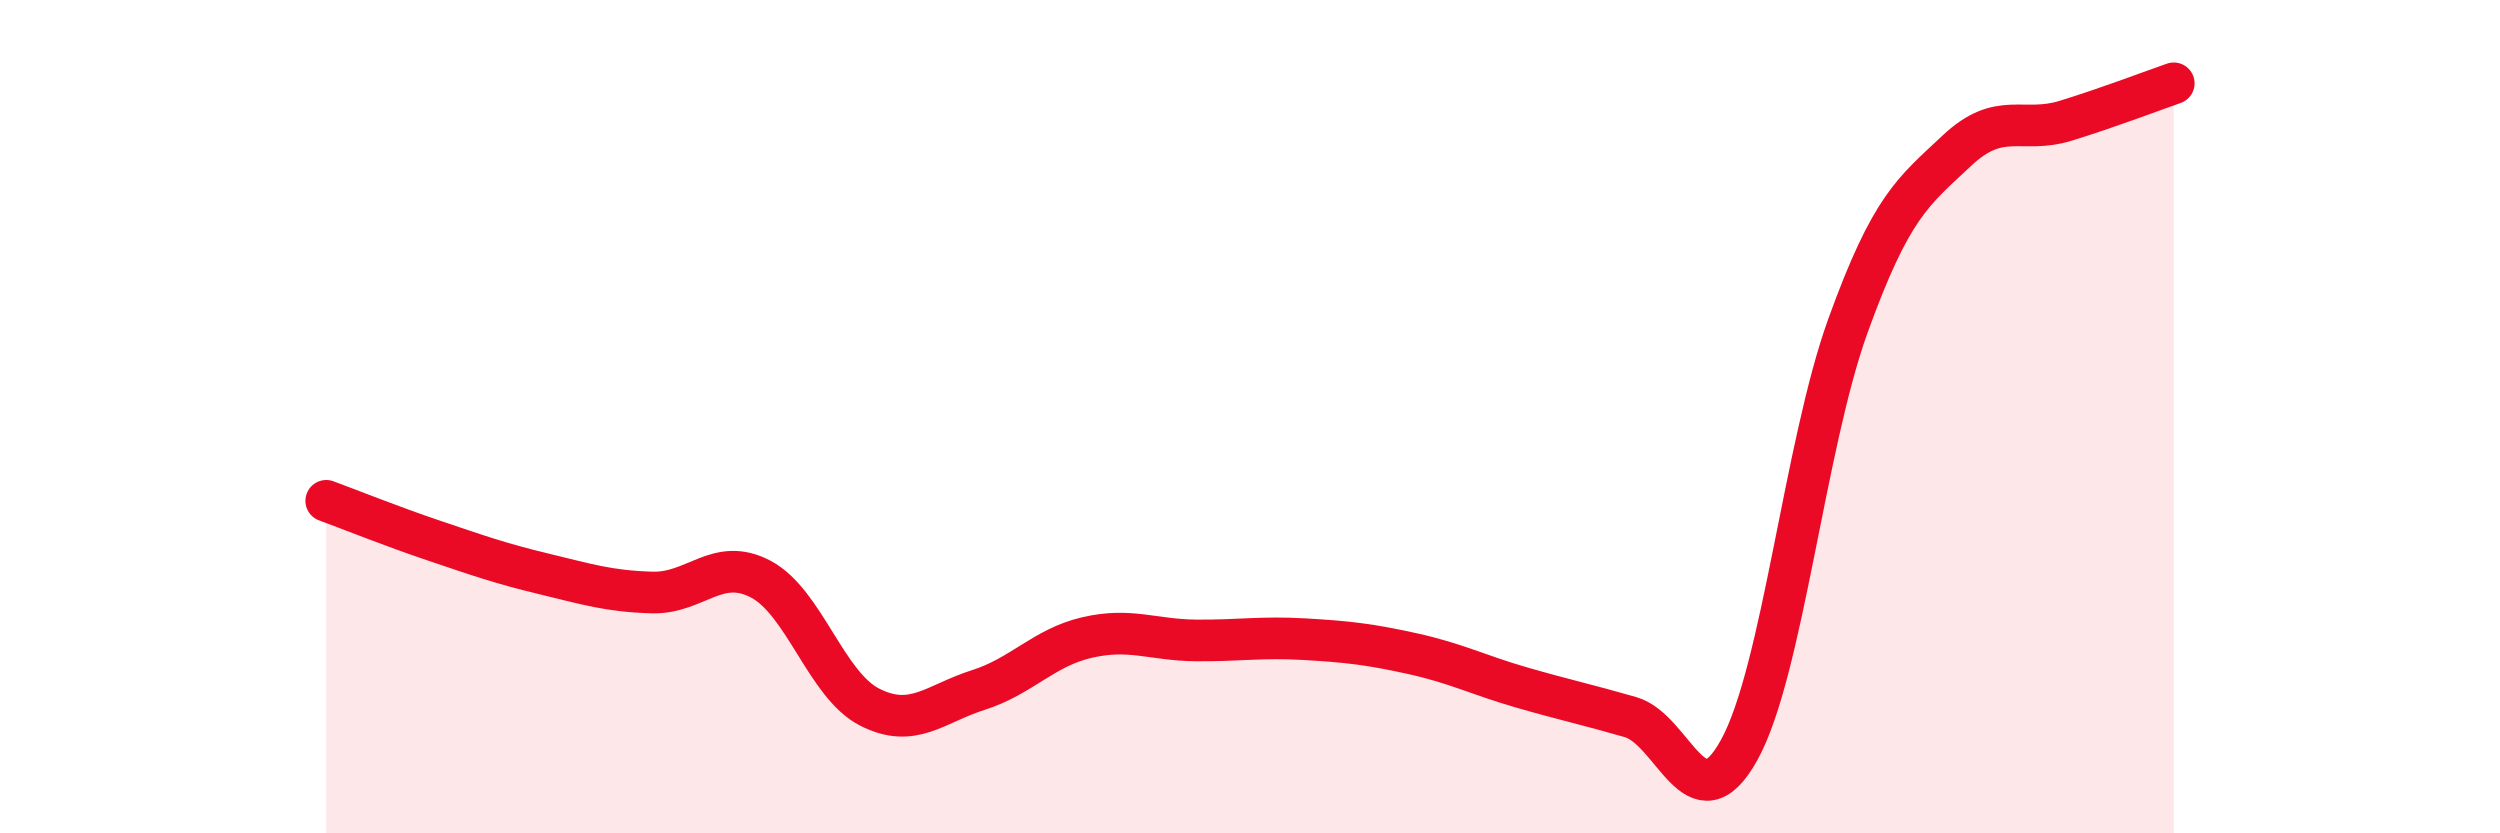 
    <svg width="60" height="20" viewBox="0 0 60 20" xmlns="http://www.w3.org/2000/svg">
      <path
        d="M 7.83,12.02 C 8.35,12.21 9.39,12.63 10.43,12.98 C 11.47,13.33 12,13.52 13.04,13.77 C 14.08,14.02 14.61,14.19 15.65,14.22 C 16.69,14.25 17.22,13.35 18.26,13.9 C 19.3,14.45 19.83,16.44 20.87,16.97 C 21.91,17.5 22.44,16.89 23.48,16.56 C 24.52,16.23 25.05,15.54 26.09,15.3 C 27.13,15.06 27.66,15.36 28.7,15.37 C 29.74,15.38 30.26,15.28 31.3,15.34 C 32.34,15.4 32.87,15.46 33.91,15.69 C 34.95,15.92 35.48,16.2 36.52,16.5 C 37.56,16.8 38.09,16.91 39.13,17.21 C 40.17,17.51 40.7,19.88 41.74,18 C 42.78,16.12 43.31,10.7 44.35,7.82 C 45.39,4.94 45.92,4.6 46.96,3.62 C 48,2.64 48.53,3.22 49.57,2.9 C 50.61,2.58 51.65,2.18 52.17,2L52.17 20L7.83 20Z"
        fill="#EB0A25"
        opacity="0.1"
        stroke-linecap="round"
        stroke-linejoin="round"
      />
      <path
        d="M 7.83,12.02 C 8.35,12.21 9.39,12.63 10.43,12.98 C 11.47,13.33 12,13.52 13.04,13.77 C 14.08,14.02 14.61,14.19 15.65,14.22 C 16.69,14.25 17.22,13.35 18.26,13.9 C 19.3,14.45 19.83,16.44 20.87,16.97 C 21.91,17.5 22.44,16.89 23.48,16.56 C 24.52,16.23 25.05,15.54 26.09,15.3 C 27.13,15.06 27.66,15.36 28.7,15.37 C 29.74,15.38 30.26,15.28 31.3,15.34 C 32.34,15.4 32.87,15.46 33.91,15.69 C 34.95,15.92 35.48,16.2 36.52,16.5 C 37.56,16.8 38.09,16.91 39.13,17.21 C 40.17,17.51 40.7,19.88 41.74,18 C 42.78,16.12 43.31,10.7 44.35,7.82 C 45.39,4.94 45.92,4.6 46.96,3.62 C 48,2.64 48.53,3.22 49.57,2.9 C 50.61,2.58 51.65,2.18 52.17,2"
        stroke="#EB0A25"
        stroke-width="1"
        fill="none"
        stroke-linecap="round"
        stroke-linejoin="round"
      />
    </svg>
  
